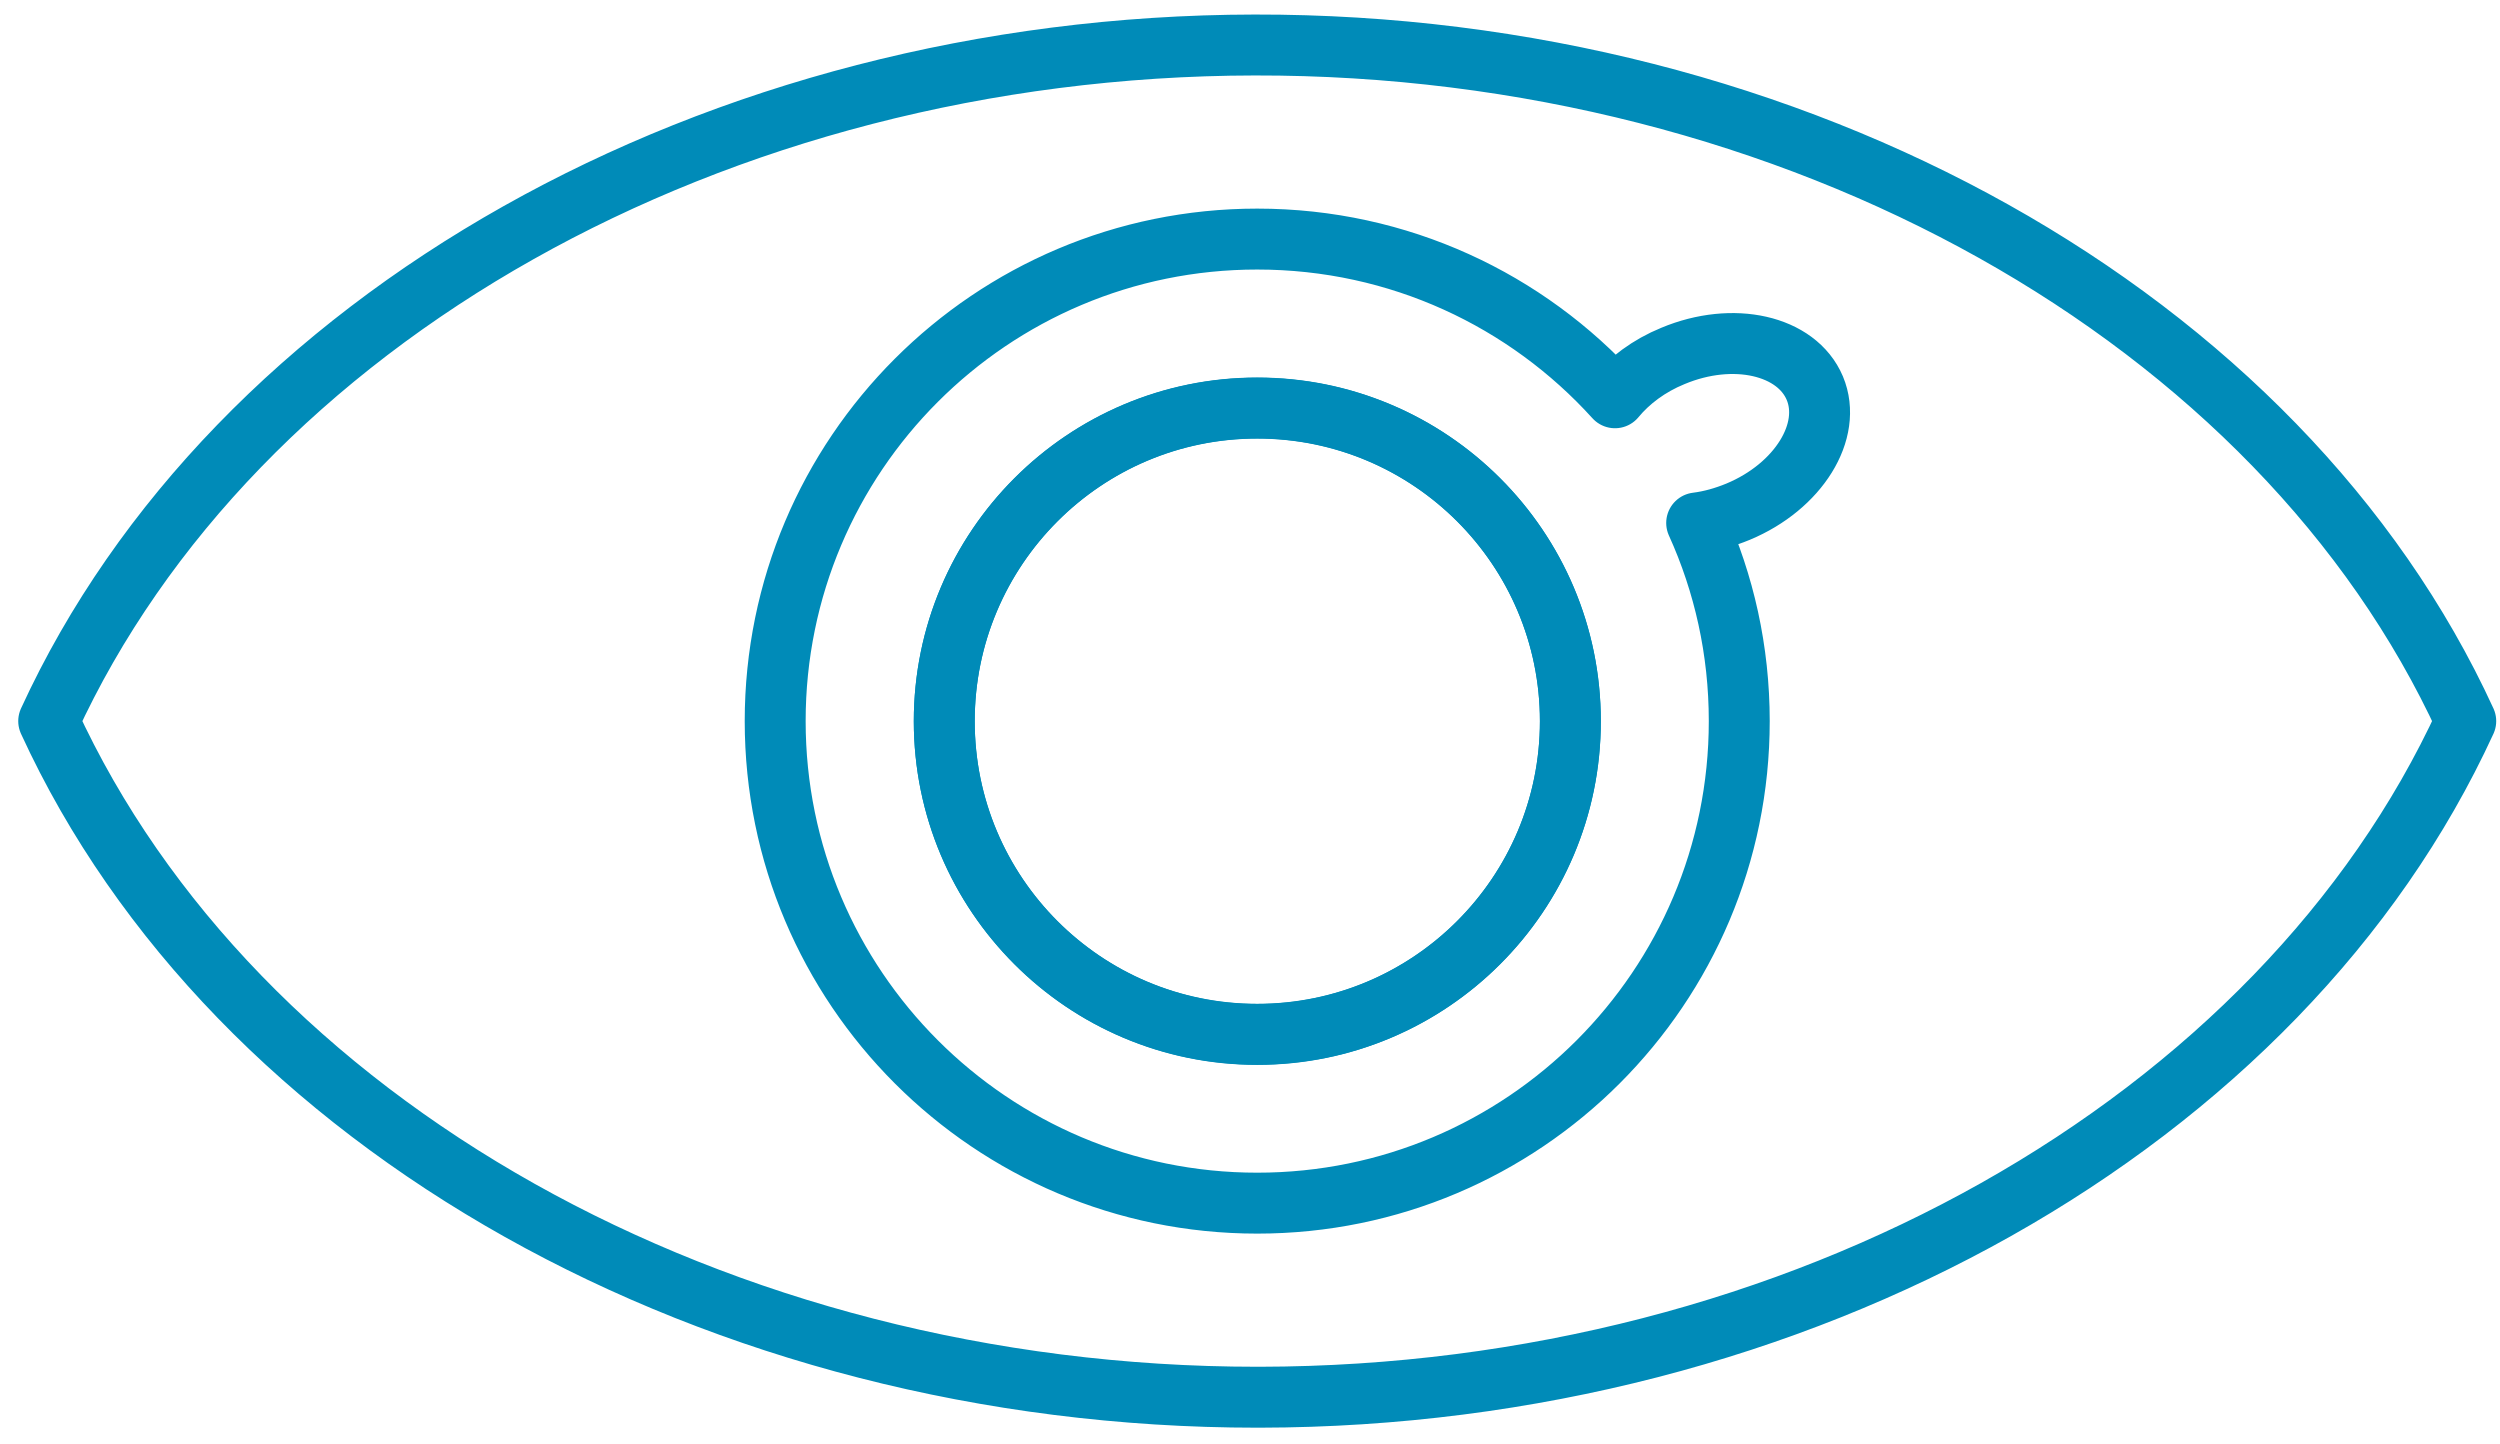 <svg width="135" height="78" viewBox="0 0 135 78" fill="none" xmlns="http://www.w3.org/2000/svg">
<path d="M67.89 22.04C58.56 22.04 50.99 29.61 50.99 38.95C50.99 48.29 58.56 55.86 67.89 55.86C77.22 55.86 84.8 48.29 84.8 38.95C84.8 29.61 77.23 22.04 67.89 22.04ZM67.89 22.04C58.56 22.04 50.99 29.61 50.99 38.95C50.99 48.29 58.56 55.86 67.89 55.86C77.22 55.86 84.8 48.29 84.8 38.95C84.8 29.61 77.23 22.04 67.89 22.04ZM67.89 22.04C58.56 22.04 50.99 29.61 50.99 38.95C50.99 48.29 58.56 55.86 67.89 55.86C77.22 55.86 84.8 48.29 84.8 38.95C84.8 29.61 77.23 22.04 67.89 22.04ZM67.89 22.04C58.56 22.04 50.99 29.61 50.99 38.95C50.99 48.29 58.56 55.86 67.89 55.86C77.22 55.86 84.8 48.29 84.8 38.95C84.8 29.61 77.23 22.04 67.89 22.04ZM67.89 22.04C58.56 22.04 50.99 29.61 50.99 38.95C50.99 48.29 58.56 55.86 67.89 55.86C77.22 55.86 84.8 48.29 84.8 38.95C84.8 29.61 77.23 22.04 67.89 22.04ZM67.89 22.04C58.56 22.04 50.99 29.61 50.99 38.95C50.99 48.29 58.56 55.86 67.89 55.86C77.22 55.86 84.8 48.29 84.8 38.95C84.8 29.61 77.23 22.04 67.89 22.04ZM67.89 22.04C58.56 22.04 50.99 29.61 50.99 38.95C50.99 48.29 58.56 55.86 67.89 55.86C77.22 55.86 84.8 48.29 84.8 38.95C84.8 29.61 77.23 22.04 67.89 22.04ZM67.89 22.04C58.56 22.04 50.99 29.61 50.99 38.95C50.99 48.29 58.56 55.86 67.89 55.86C77.22 55.86 84.8 48.29 84.8 38.95C84.8 29.61 77.23 22.04 67.89 22.04ZM67.75 2.43C38.6 2.48 12.6 17.24 2.63 38.94C12.63 60.72 38.72 75.45 67.89 75.45H68.03C97.18 75.4 123.18 60.65 133.15 38.94C123.14 17.13 96.97 2.38 67.75 2.43ZM93.86 27.63C93.11 27.94 92.35 28.15 91.62 28.24C93.1 31.5 93.92 35.12 93.92 38.94C93.92 53.32 82.26 64.97 67.89 64.97C53.52 64.97 41.86 53.31 41.86 38.94C41.86 24.57 53.51 12.91 67.89 12.91C75.55 12.91 82.44 16.21 87.21 21.48C87.97 20.56 89.04 19.75 90.34 19.22C93.59 17.86 97.02 18.64 98 20.96C98.97 23.28 97.12 26.27 93.86 27.63ZM67.89 22.04C58.56 22.04 50.99 29.61 50.99 38.95C50.99 48.29 58.56 55.86 67.89 55.86C77.22 55.86 84.8 48.29 84.8 38.95C84.8 29.61 77.23 22.04 67.89 22.04ZM67.89 22.04C58.56 22.04 50.99 29.61 50.99 38.95C50.99 48.29 58.56 55.86 67.89 55.86C77.22 55.86 84.8 48.29 84.8 38.95C84.8 29.61 77.23 22.04 67.89 22.04ZM67.89 22.04C58.56 22.04 50.99 29.61 50.99 38.95C50.99 48.29 58.56 55.86 67.89 55.86C77.22 55.86 84.8 48.29 84.8 38.95C84.8 29.61 77.23 22.04 67.89 22.04ZM67.89 22.04C58.56 22.04 50.99 29.61 50.99 38.95C50.99 48.29 58.56 55.86 67.89 55.86C77.22 55.86 84.8 48.29 84.8 38.95C84.8 29.61 77.23 22.04 67.89 22.04ZM67.89 22.04C58.56 22.04 50.99 29.61 50.99 38.95C50.99 48.29 58.56 55.86 67.89 55.86C77.22 55.86 84.8 48.29 84.8 38.95C84.8 29.61 77.23 22.04 67.89 22.04ZM67.89 22.04C58.56 22.04 50.99 29.61 50.99 38.95C50.99 48.29 58.56 55.86 67.89 55.86C77.22 55.86 84.8 48.29 84.8 38.95C84.8 29.61 77.23 22.04 67.89 22.04ZM67.89 22.04C58.56 22.04 50.99 29.61 50.99 38.95C50.99 48.29 58.56 55.86 67.89 55.86C77.22 55.86 84.8 48.29 84.8 38.95C84.8 29.61 77.23 22.04 67.89 22.04Z" stroke="#008BB8" stroke-width="3.29" stroke-linecap="round" stroke-linejoin="round"/>
<path d="M84.8 38.94C84.8 48.28 77.23 55.85 67.89 55.85C58.55 55.85 50.99 48.28 50.99 38.94C50.99 29.6 58.56 22.03 67.89 22.03C77.22 22.03 84.8 29.6 84.8 38.94Z" stroke="#008BB8" stroke-width="3.29" stroke-linecap="round" stroke-linejoin="round"/>
</svg>
